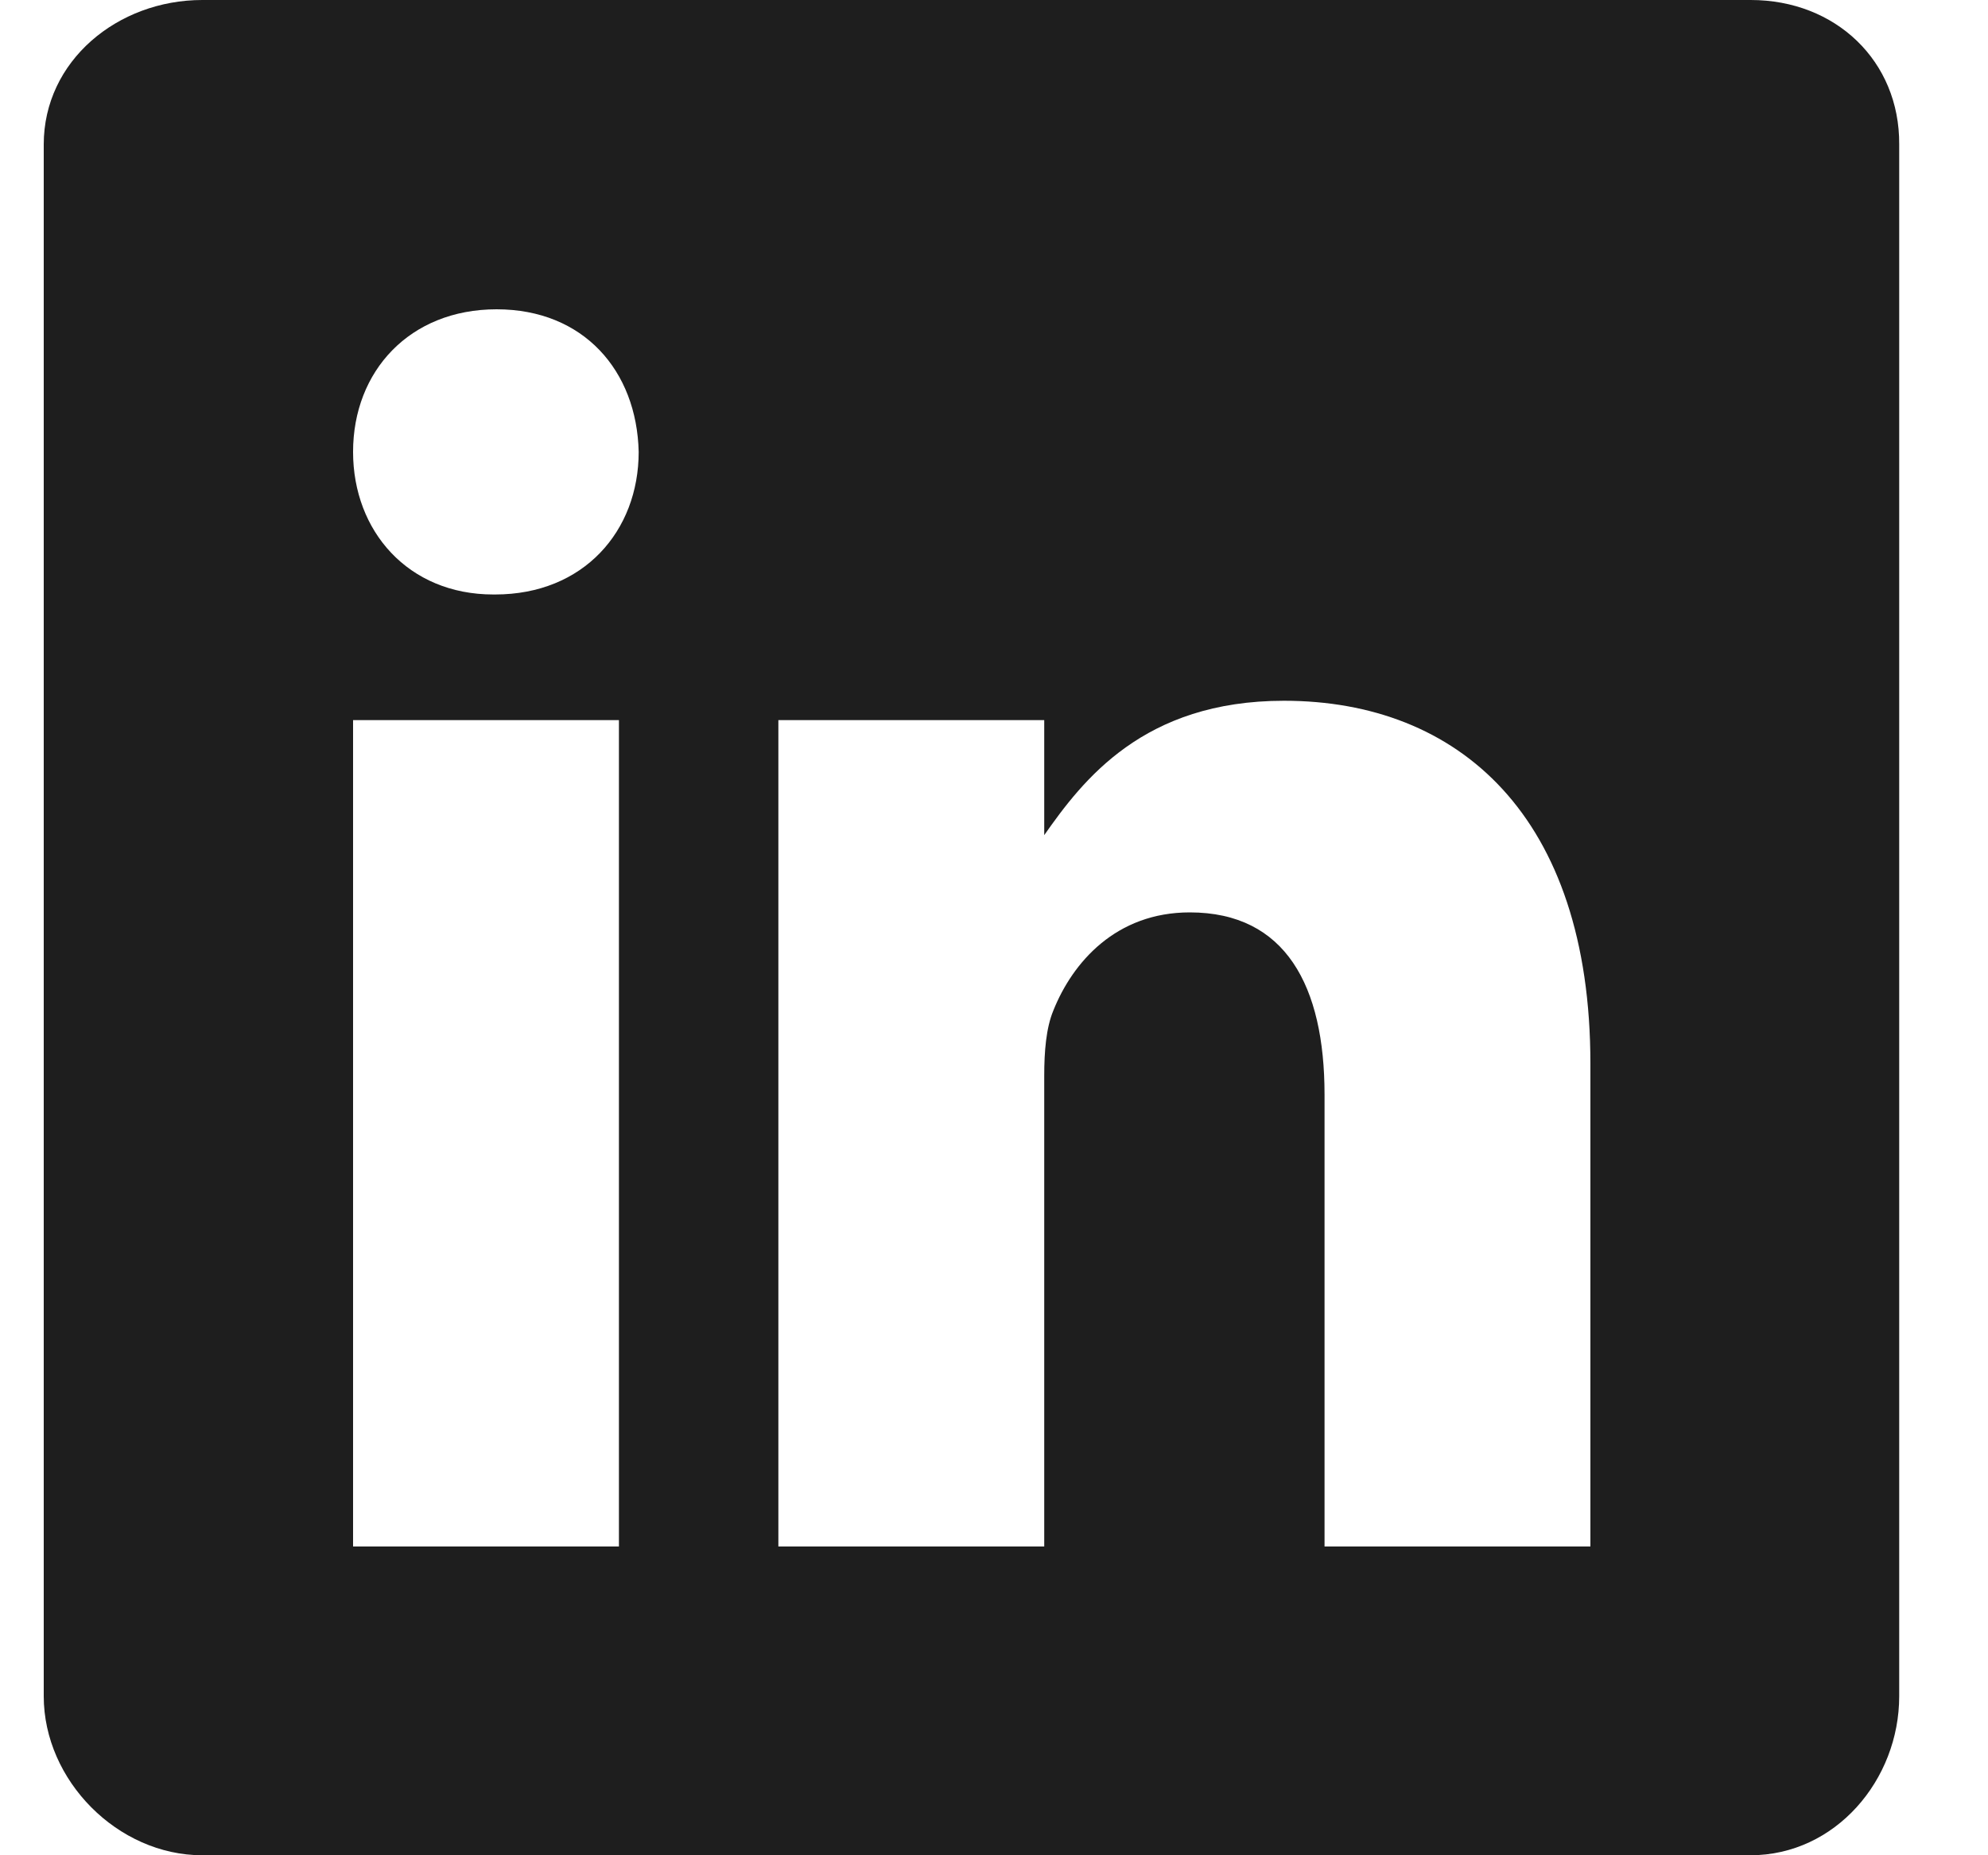 <svg width="15" height="14" viewBox="0 0 15 14" fill="none" xmlns="http://www.w3.org/2000/svg">
<path d="M13.21 0H1.526C0.888 0 0.33 0.459 0.33 1.09V12.8C0.33 13.435 0.888 14 1.526 14H13.207C13.849 14 14.33 13.431 14.33 12.8V1.09C14.334 0.459 13.849 0 13.21 0ZM4.67 11.67H2.664V5.434H4.67V11.67ZM3.736 4.486H3.722C3.08 4.486 2.664 4.008 2.664 3.41C2.664 2.801 3.091 2.334 3.747 2.334C4.403 2.334 4.805 2.797 4.819 3.41C4.819 4.008 4.403 4.486 3.736 4.486ZM12 11.67H9.994V8.26C9.994 7.443 9.702 6.885 8.977 6.885C8.422 6.885 8.094 7.26 7.948 7.625C7.893 7.757 7.879 7.935 7.879 8.118V11.67H5.873V5.434H7.879V6.302C8.171 5.886 8.627 5.288 9.688 5.288C11.004 5.288 12 6.156 12 8.027L12 11.67Z" fill="#1E1E1E"/>
</svg>
